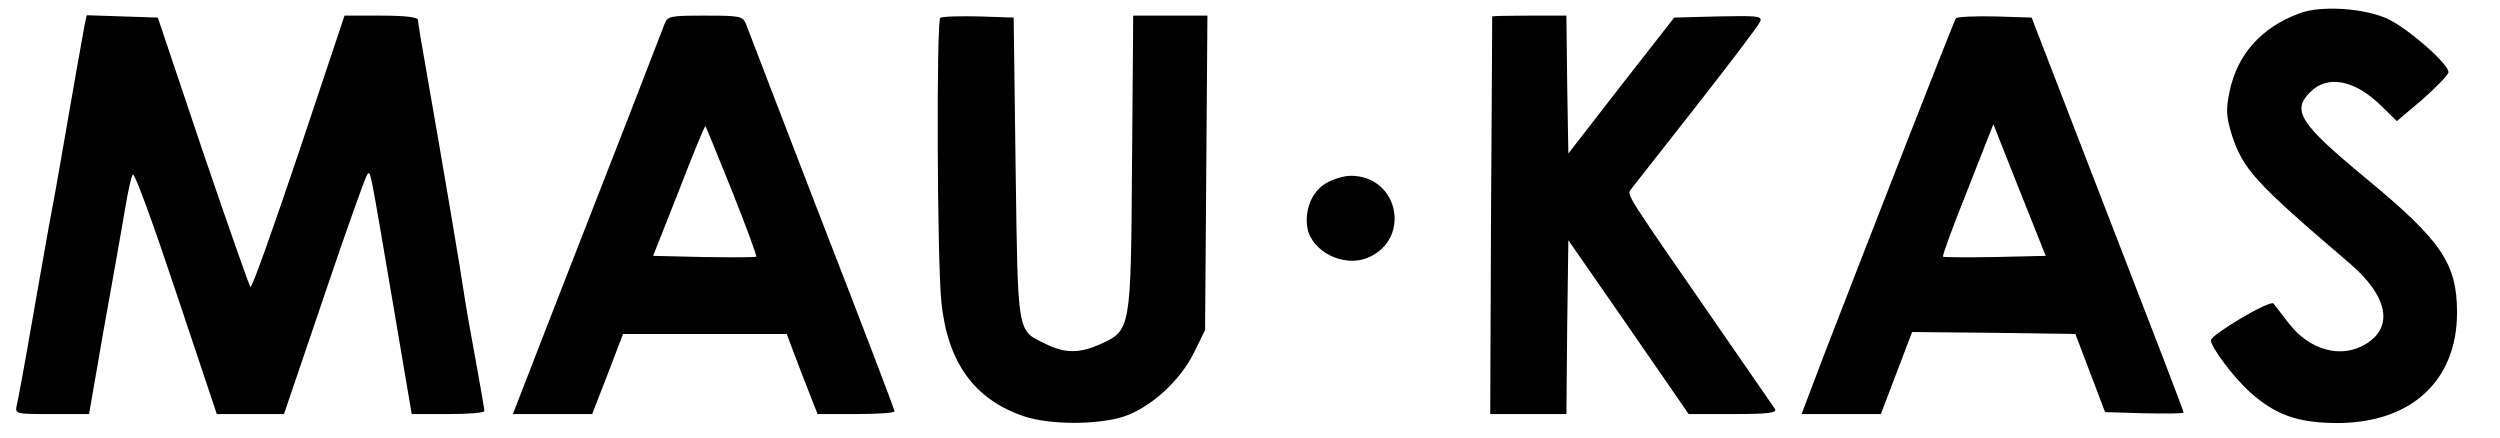 <?xml version="1.0" standalone="no"?>
<!DOCTYPE svg PUBLIC "-//W3C//DTD SVG 20010904//EN"
 "http://www.w3.org/TR/2001/REC-SVG-20010904/DTD/svg10.dtd">
<svg version="1.0" xmlns="http://www.w3.org/2000/svg"
 width="640pt" height="112pt" viewBox="0 0 640 112"
 preserveAspectRatio="xMidYMid meet">
<g transform="translate(0,112) scale(0.1,-0.1)"
fill="#000000" stroke="none">
<path d="M5887 1086 c-98 -36 -159 -105 -179 -199 -10 -48 -9 -64 5 -111 29
-89 58 -122 302 -330 98 -84 114 -163 41 -207 -63 -38 -144 -16 -198 55 -17
22 -35 45 -38 49 -9 10 -160 -80 -160 -94 0 -18 57 -94 100 -133 65 -58 121
-78 220 -79 191 -1 310 107 310 283 0 126 -40 184 -235 345 -167 138 -189 172
-141 219 44 45 114 32 182 -35 l40 -39 65 55 c35 31 65 62 67 69 4 19 -99 110
-154 137 -59 28 -172 36 -227 15z"/>
<path d="M216 1053 c-5 -26 -29 -162 -62 -353 -8 -47 -21 -119 -29 -160 -7
-41 -28 -156 -45 -255 -17 -99 -34 -190 -37 -202 -5 -23 -4 -23 90 -23 l95 0
17 98 c9 53 27 156 40 227 13 72 29 164 36 205 7 41 15 79 19 83 5 5 54 -131
111 -302 l104 -311 86 0 86 0 103 303 c56 166 106 306 110 310 9 10 5 28 66
-330 l48 -283 93 0 c51 0 93 3 93 8 0 4 -9 57 -20 117 -11 61 -25 137 -30 170
-8 57 -57 347 -100 592 -11 61 -20 116 -20 122 0 7 -33 11 -94 11 l-94 0 -117
-350 c-65 -193 -120 -348 -124 -345 -3 4 -58 160 -122 348 l-115 342 -91 3
-91 3 -6 -28z"/>
<path d="M1701 1058 c-5 -13 -47 -122 -94 -243 -47 -121 -133 -340 -190 -487
l-104 -268 101 0 102 0 40 103 39 102 210 0 209 0 39 -103 40 -102 98 0 c55 0
99 3 99 7 0 5 -85 227 -200 523 -20 52 -67 174 -104 270 -37 96 -71 185 -76
198 -9 21 -16 22 -105 22 -90 0 -96 -1 -104 -22z m173 -427 c36 -91 64 -166
62 -168 -2 -2 -62 -2 -134 -1 l-130 3 66 167 c36 93 66 167 68 165 1 -1 32
-76 68 -166z"/>
<path d="M2407 1074 c-10 -11 -8 -625 3 -728 16 -155 85 -249 212 -292 68 -22
188 -22 256 0 68 23 144 92 179 164 l28 57 3 403 3 402 -95 0 -95 0 -3 -377
c-3 -429 -3 -428 -81 -464 -54 -24 -91 -24 -141 1 -73 35 -70 21 -76 450 l-5
385 -90 3 c-50 1 -94 0 -98 -4z"/>
<path d="M3820 1078 c0 -2 -1 -231 -3 -511 l-2 -507 97 0 98 0 2 222 3 223
154 -222 154 -223 114 0 c89 0 113 3 107 13 -4 6 -69 100 -143 207 -243 351
-236 340 -226 355 6 7 81 104 168 214 86 110 160 207 163 216 6 14 -7 15 -107
13 l-113 -3 -136 -174 -135 -174 -3 177 -2 176 -95 0 c-52 0 -95 -1 -95 -2z"/>
<path d="M5007 1073 c-6 -9 -224 -568 -333 -850 l-62 -163 102 0 101 0 40 105
40 105 209 -2 209 -3 38 -100 38 -100 100 -3 c56 -1 101 -1 101 2 0 4 -59 158
-279 726 l-110 285 -95 3 c-52 1 -97 -1 -99 -5z m100 -611 c-71 -1 -131 -1
-133 1 -2 2 26 79 63 171 l66 168 67 -169 67 -168 -130 -3z"/>
<path d="M3393 650 c-35 -21 -54 -69 -46 -114 12 -61 93 -101 154 -76 113 47
80 210 -43 210 -18 0 -47 -9 -65 -20z"/>
</g>
</svg>
